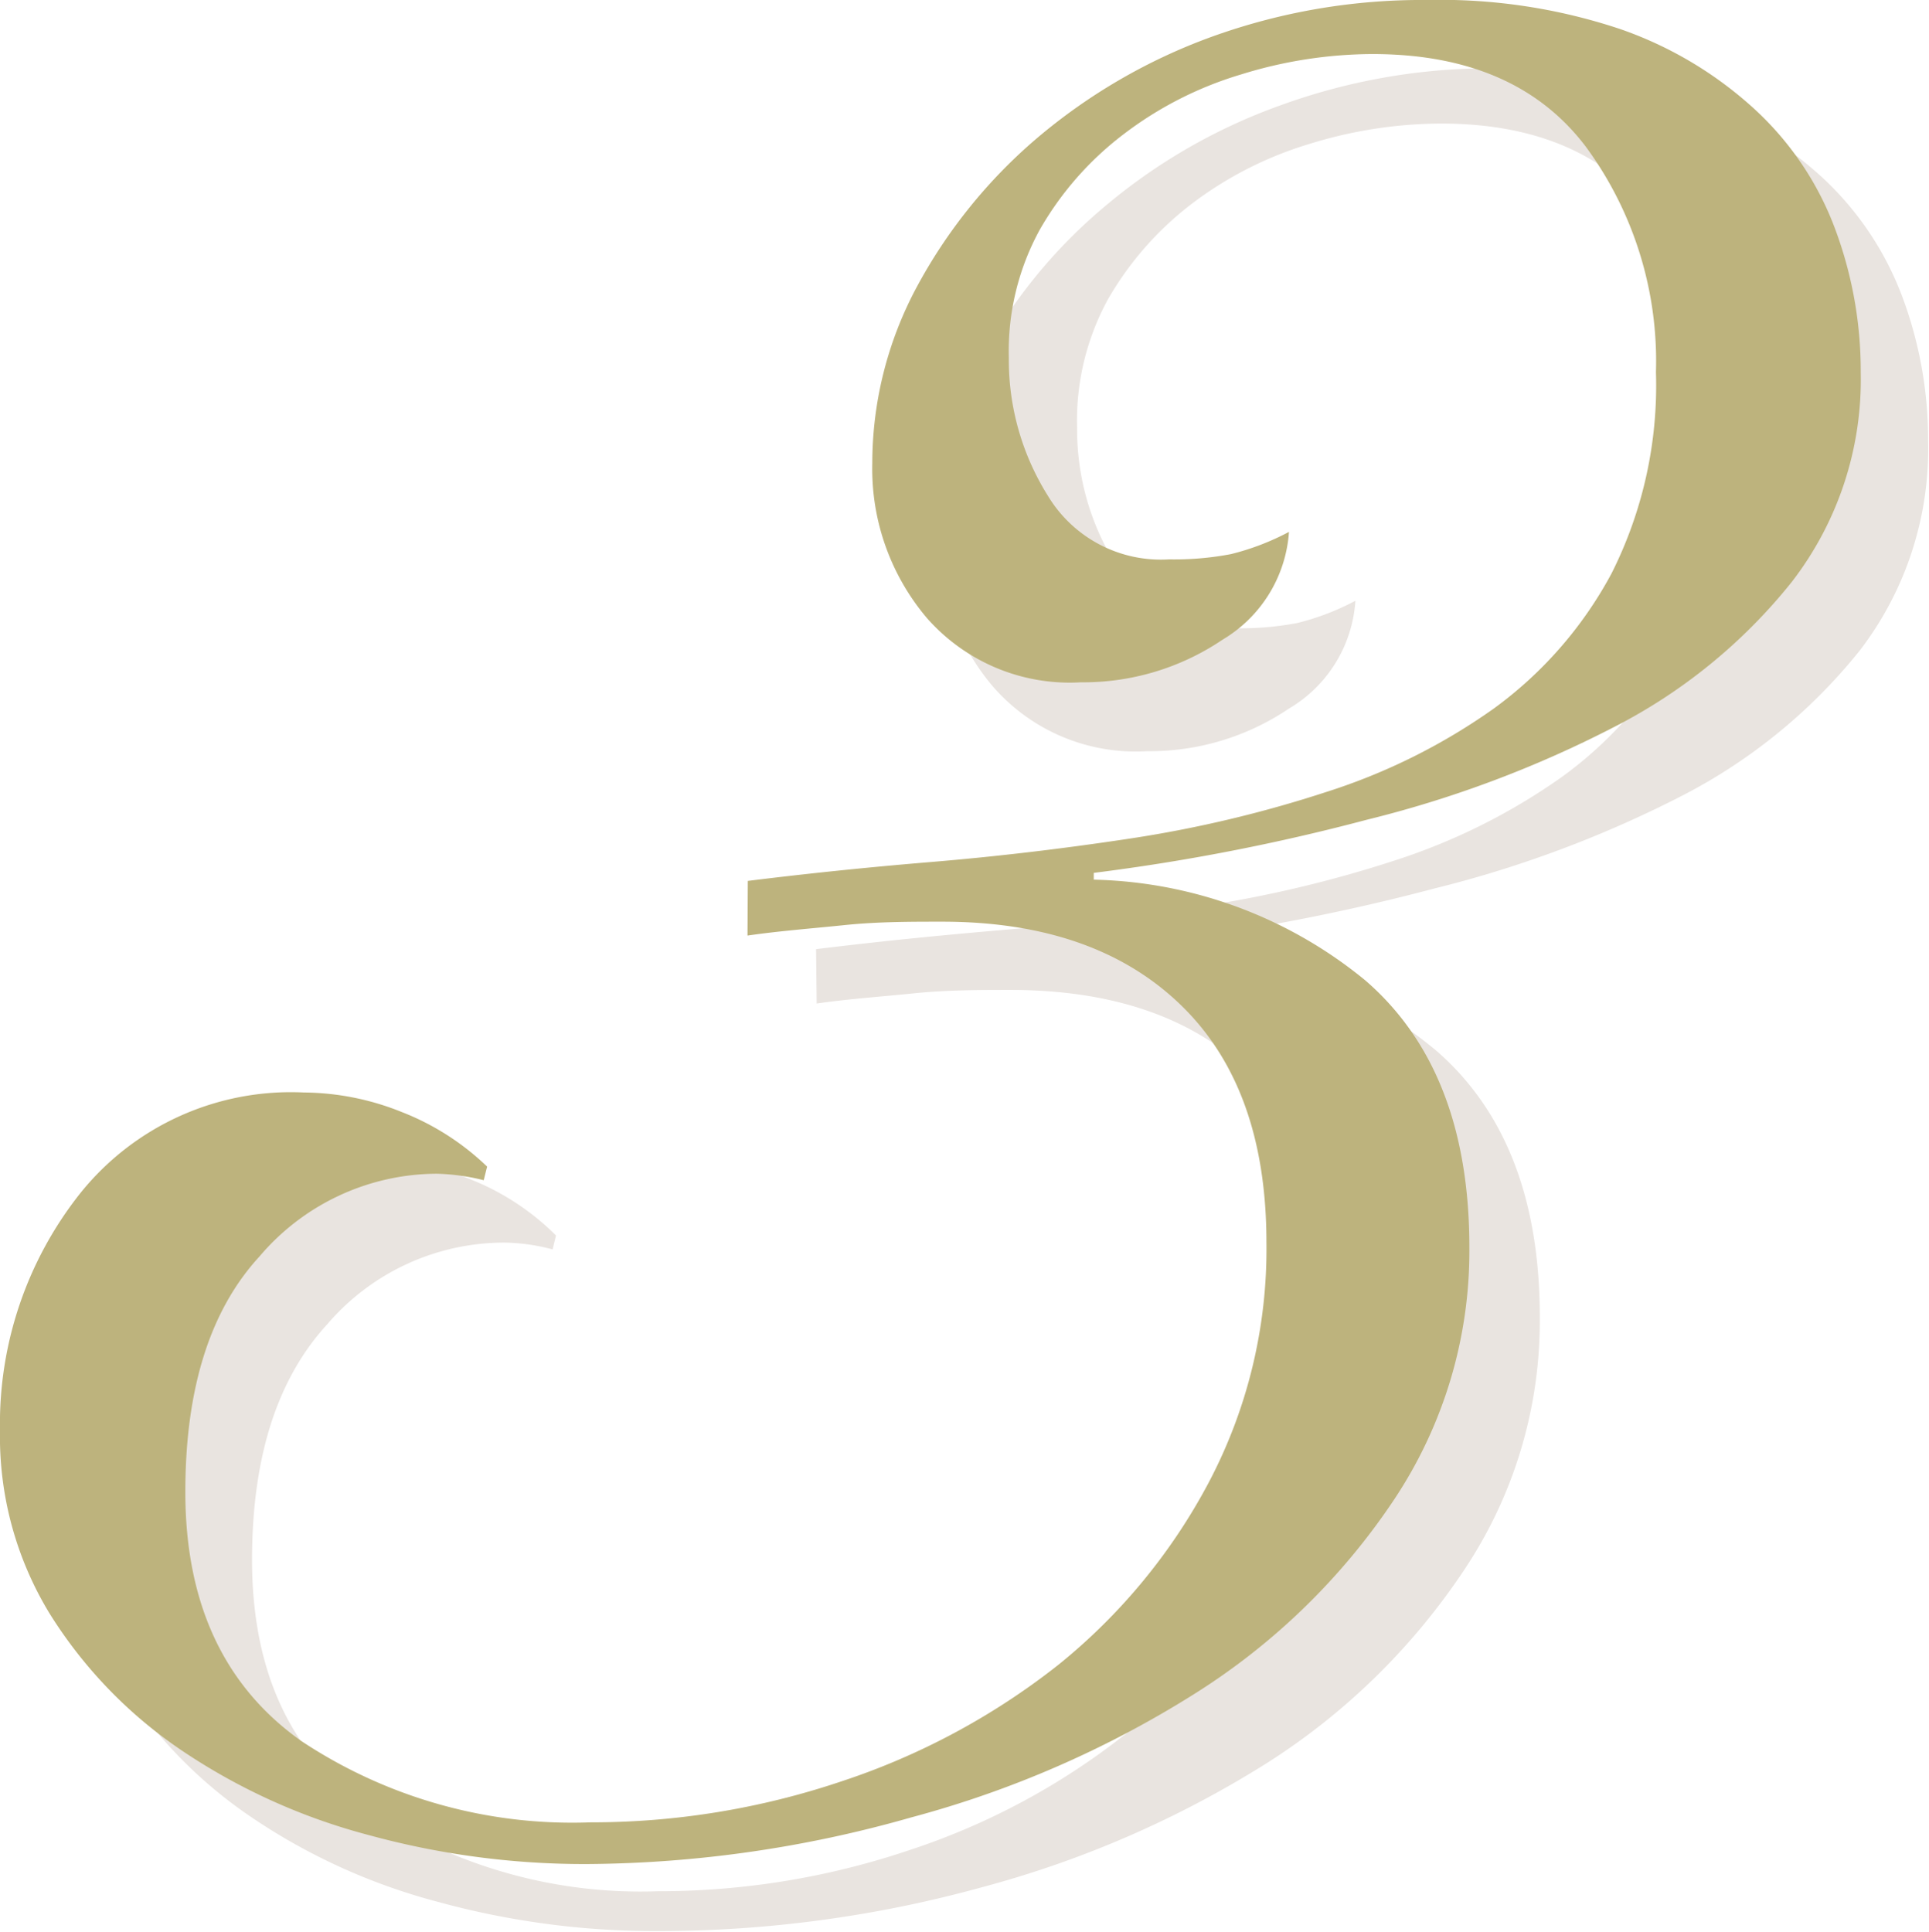 <svg xmlns="http://www.w3.org/2000/svg" viewBox="0 0 62.45 62.56"><defs><style>.cls-1{fill:#e9e4e0;}.cls-2{fill:#bdb37d;}</style></defs><g id="レイヤー_2" data-name="レイヤー 2"><g id="text"><path class="cls-1" d="M26.42,30.73q2.66-.33,5.91-.61c2.17-.18,4.35-.44,6.52-.77a39.09,39.09,0,0,0,6.3-1.49,19.94,19.94,0,0,0,5.42-2.71,12.88,12.88,0,0,0,3.81-4.37,13.52,13.52,0,0,0,1.44-6.52A11.74,11.74,0,0,0,53.55,7q-2.27-3-6.9-3a14.53,14.53,0,0,0-4.26.66,12,12,0,0,0-3.81,1.94,10.42,10.42,0,0,0-2.71,3.09,8.18,8.18,0,0,0-1,4.15,8.27,8.27,0,0,0,1.27,4.47A4.29,4.29,0,0,0,40,20.34a9.75,9.75,0,0,0,2-.17,8.16,8.16,0,0,0,1.88-.72,4.38,4.38,0,0,1-2.15,3.49,8.05,8.05,0,0,1-4.59,1.38,6.12,6.12,0,0,1-5-2.1,7.48,7.48,0,0,1-1.77-5,12.07,12.07,0,0,1,1.43-5.69A16.75,16.75,0,0,1,35.7,6.74a18.44,18.44,0,0,1,5.7-3.31,19.9,19.9,0,0,1,7-1.22,18.57,18.57,0,0,1,6.25.94A12.54,12.54,0,0,1,59,5.75a10.08,10.08,0,0,1,2.59,3.87,13.15,13.15,0,0,1,.83,4.64,10.71,10.71,0,0,1-2.21,6.8,17.8,17.8,0,0,1-5.75,4.7,36.91,36.91,0,0,1-8,3,67.39,67.39,0,0,1-8.85,1.72v.22A14.34,14.34,0,0,1,46.48,34q3.38,2.92,3.37,8.68a14.49,14.49,0,0,1-2.43,8.12A21.52,21.52,0,0,1,41,57.09a33.53,33.53,0,0,1-9.17,4,39.38,39.38,0,0,1-10.56,1.43,26.44,26.44,0,0,1-7.07-.94,19.65,19.65,0,0,1-6.08-2.76,14.8,14.8,0,0,1-4.26-4.42,11.09,11.09,0,0,1-1.6-5.91,12,12,0,0,1,2.6-7.69,8.74,8.74,0,0,1,7.24-3.26,8.43,8.43,0,0,1,3.2.67A8.17,8.17,0,0,1,18,40l-.11.45a6.39,6.39,0,0,0-1.55-.22,7.55,7.55,0,0,0-5.75,2.65q-2.43,2.65-2.43,7.62,0,5.43,3.76,8.07a15.87,15.87,0,0,0,9.39,2.66,25.37,25.37,0,0,0,8.13-1.33,22.68,22.68,0,0,0,7-3.76,19,19,0,0,0,4.92-5.91,16.17,16.17,0,0,0,1.88-7.79q0-5-2.76-7.69t-7.74-2.7c-1,0-2.08,0-3.15.11s-2.12.18-3.15.33Z"/><path class="cls-2" d="M24.21,28.52c1.77-.22,3.74-.43,5.91-.61s4.35-.44,6.52-.77a39.36,39.36,0,0,0,6.3-1.5,19.64,19.64,0,0,0,5.42-2.7,13,13,0,0,0,3.81-4.37,13.52,13.52,0,0,0,1.44-6.52,11.72,11.72,0,0,0-2.27-7.3q-2.27-3-6.91-3a14.46,14.46,0,0,0-4.25.66,11.82,11.82,0,0,0-3.81,1.94,10.3,10.3,0,0,0-2.71,3.09,8.18,8.18,0,0,0-1,4.15,8.27,8.27,0,0,0,1.27,4.47,4.27,4.27,0,0,0,3.92,2.05,9.75,9.75,0,0,0,2-.17,8.16,8.16,0,0,0,1.88-.72,4.41,4.41,0,0,1-2.15,3.49,8.05,8.05,0,0,1-4.59,1.38A6.15,6.15,0,0,1,30,20a7.47,7.47,0,0,1-1.76-5,12.07,12.07,0,0,1,1.43-5.69,16.75,16.75,0,0,1,3.87-4.81,18.5,18.5,0,0,1,5.69-3.31A20,20,0,0,1,46.2,0a18.36,18.36,0,0,1,6.25.94,12.49,12.49,0,0,1,4.36,2.6,10,10,0,0,1,2.6,3.87,13.15,13.15,0,0,1,.83,4.64A10.71,10.71,0,0,1,58,18.85a17.65,17.65,0,0,1-5.75,4.69,36.3,36.3,0,0,1-8,3,66.93,66.93,0,0,1-8.84,1.72v.22a14.34,14.34,0,0,1,8.79,3.26q3.38,2.92,3.37,8.68a14.51,14.51,0,0,1-2.43,8.12,21.52,21.52,0,0,1-6.47,6.3,33.35,33.35,0,0,1-9.17,4A39,39,0,0,1,19,60.35a26.44,26.44,0,0,1-7.07-.94,19.89,19.89,0,0,1-6.08-2.76A14.8,14.8,0,0,1,1.6,52.23,11,11,0,0,1,0,46.31a12,12,0,0,1,2.6-7.68,8.74,8.74,0,0,1,7.24-3.26A8.61,8.61,0,0,1,13,36a8.35,8.35,0,0,1,2.77,1.77l-.11.44A7,7,0,0,0,14.15,38,7.56,7.56,0,0,0,8.4,40.68C6.78,42.44,6,45,6,48.3q0,5.41,3.76,8.07A15.85,15.85,0,0,0,19.12,59a25.37,25.37,0,0,0,8.13-1.33,22.89,22.89,0,0,0,7-3.76A19,19,0,0,0,39.13,48,16.18,16.18,0,0,0,41,40.23q0-5-2.76-7.68c-1.85-1.8-4.43-2.71-7.74-2.71-1,0-2.09,0-3.15.11s-2.12.19-3.15.34Z"/></g></g></svg>